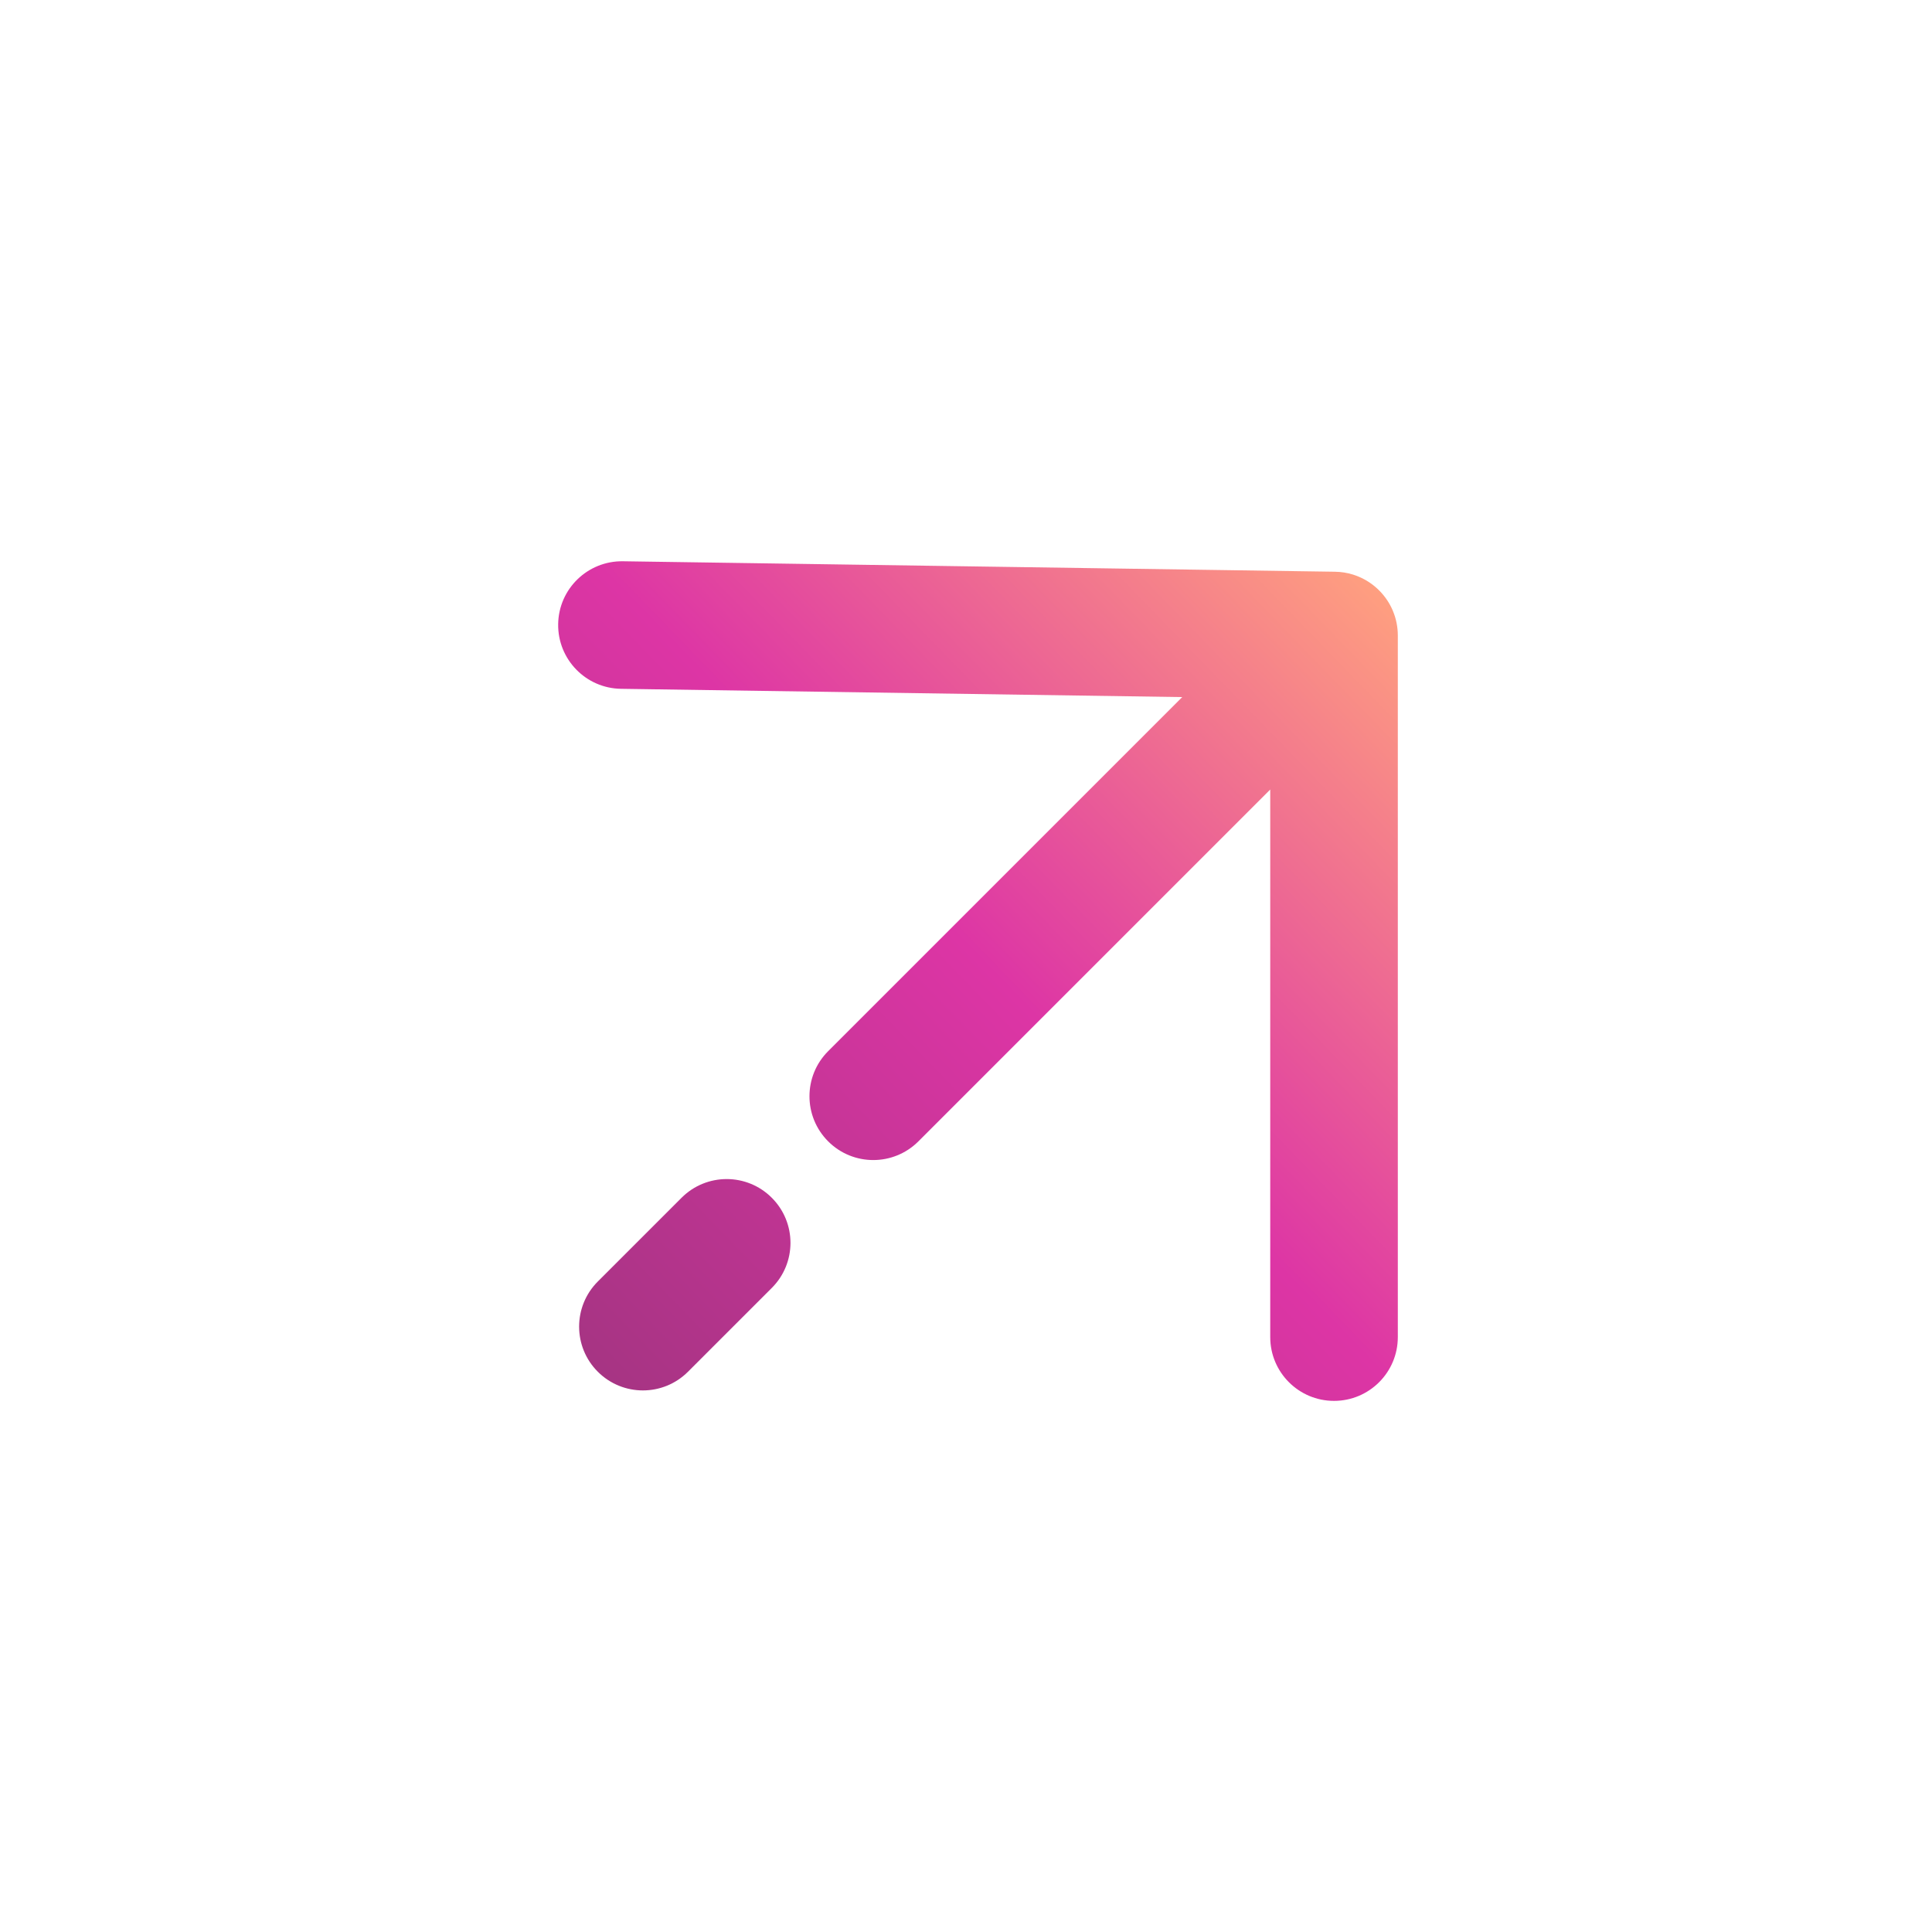 <?xml version="1.0" encoding="UTF-8"?> <svg xmlns="http://www.w3.org/2000/svg" width="53" height="53" viewBox="0 0 53 53" fill="none"><path fill-rule="evenodd" clip-rule="evenodd" d="M38.346 36.68C38.346 37.647 37.562 38.43 36.596 38.43C35.629 38.43 34.846 37.647 34.846 36.68L34.846 21.659L25.194 31.311C24.51 31.994 23.402 31.994 22.719 31.311C22.035 30.627 22.035 29.519 22.719 28.836L32.432 19.123L17.036 18.896C16.07 18.882 15.298 18.087 15.312 17.121C15.326 16.154 16.121 15.383 17.088 15.397L36.618 15.684C36.791 15.686 36.959 15.713 37.116 15.762C37.171 15.78 37.225 15.799 37.277 15.821C37.277 15.821 37.278 15.821 37.278 15.822C37.48 15.907 37.669 16.032 37.833 16.196C38.002 16.365 38.129 16.559 38.214 16.766C38.299 16.972 38.346 17.197 38.346 17.434L38.346 36.68ZM18.874 37.63C18.191 38.314 17.083 38.314 16.399 37.63C15.716 36.947 15.716 35.839 16.399 35.156L18.697 32.858C19.381 32.174 20.489 32.174 21.172 32.858C21.856 33.541 21.856 34.649 21.172 35.332L18.874 37.63Z" fill="url(#paint0_linear_3222_2047)"></path><defs><linearGradient id="paint0_linear_3222_2047" x1="5.165" y1="26.214" x2="27.201" y2="4.826" gradientUnits="userSpaceOnUse"><stop stop-color="#A63483"></stop><stop offset="0.505" stop-color="#DD35A5"></stop><stop offset="1" stop-color="#FFA17F"></stop></linearGradient></defs></svg> 